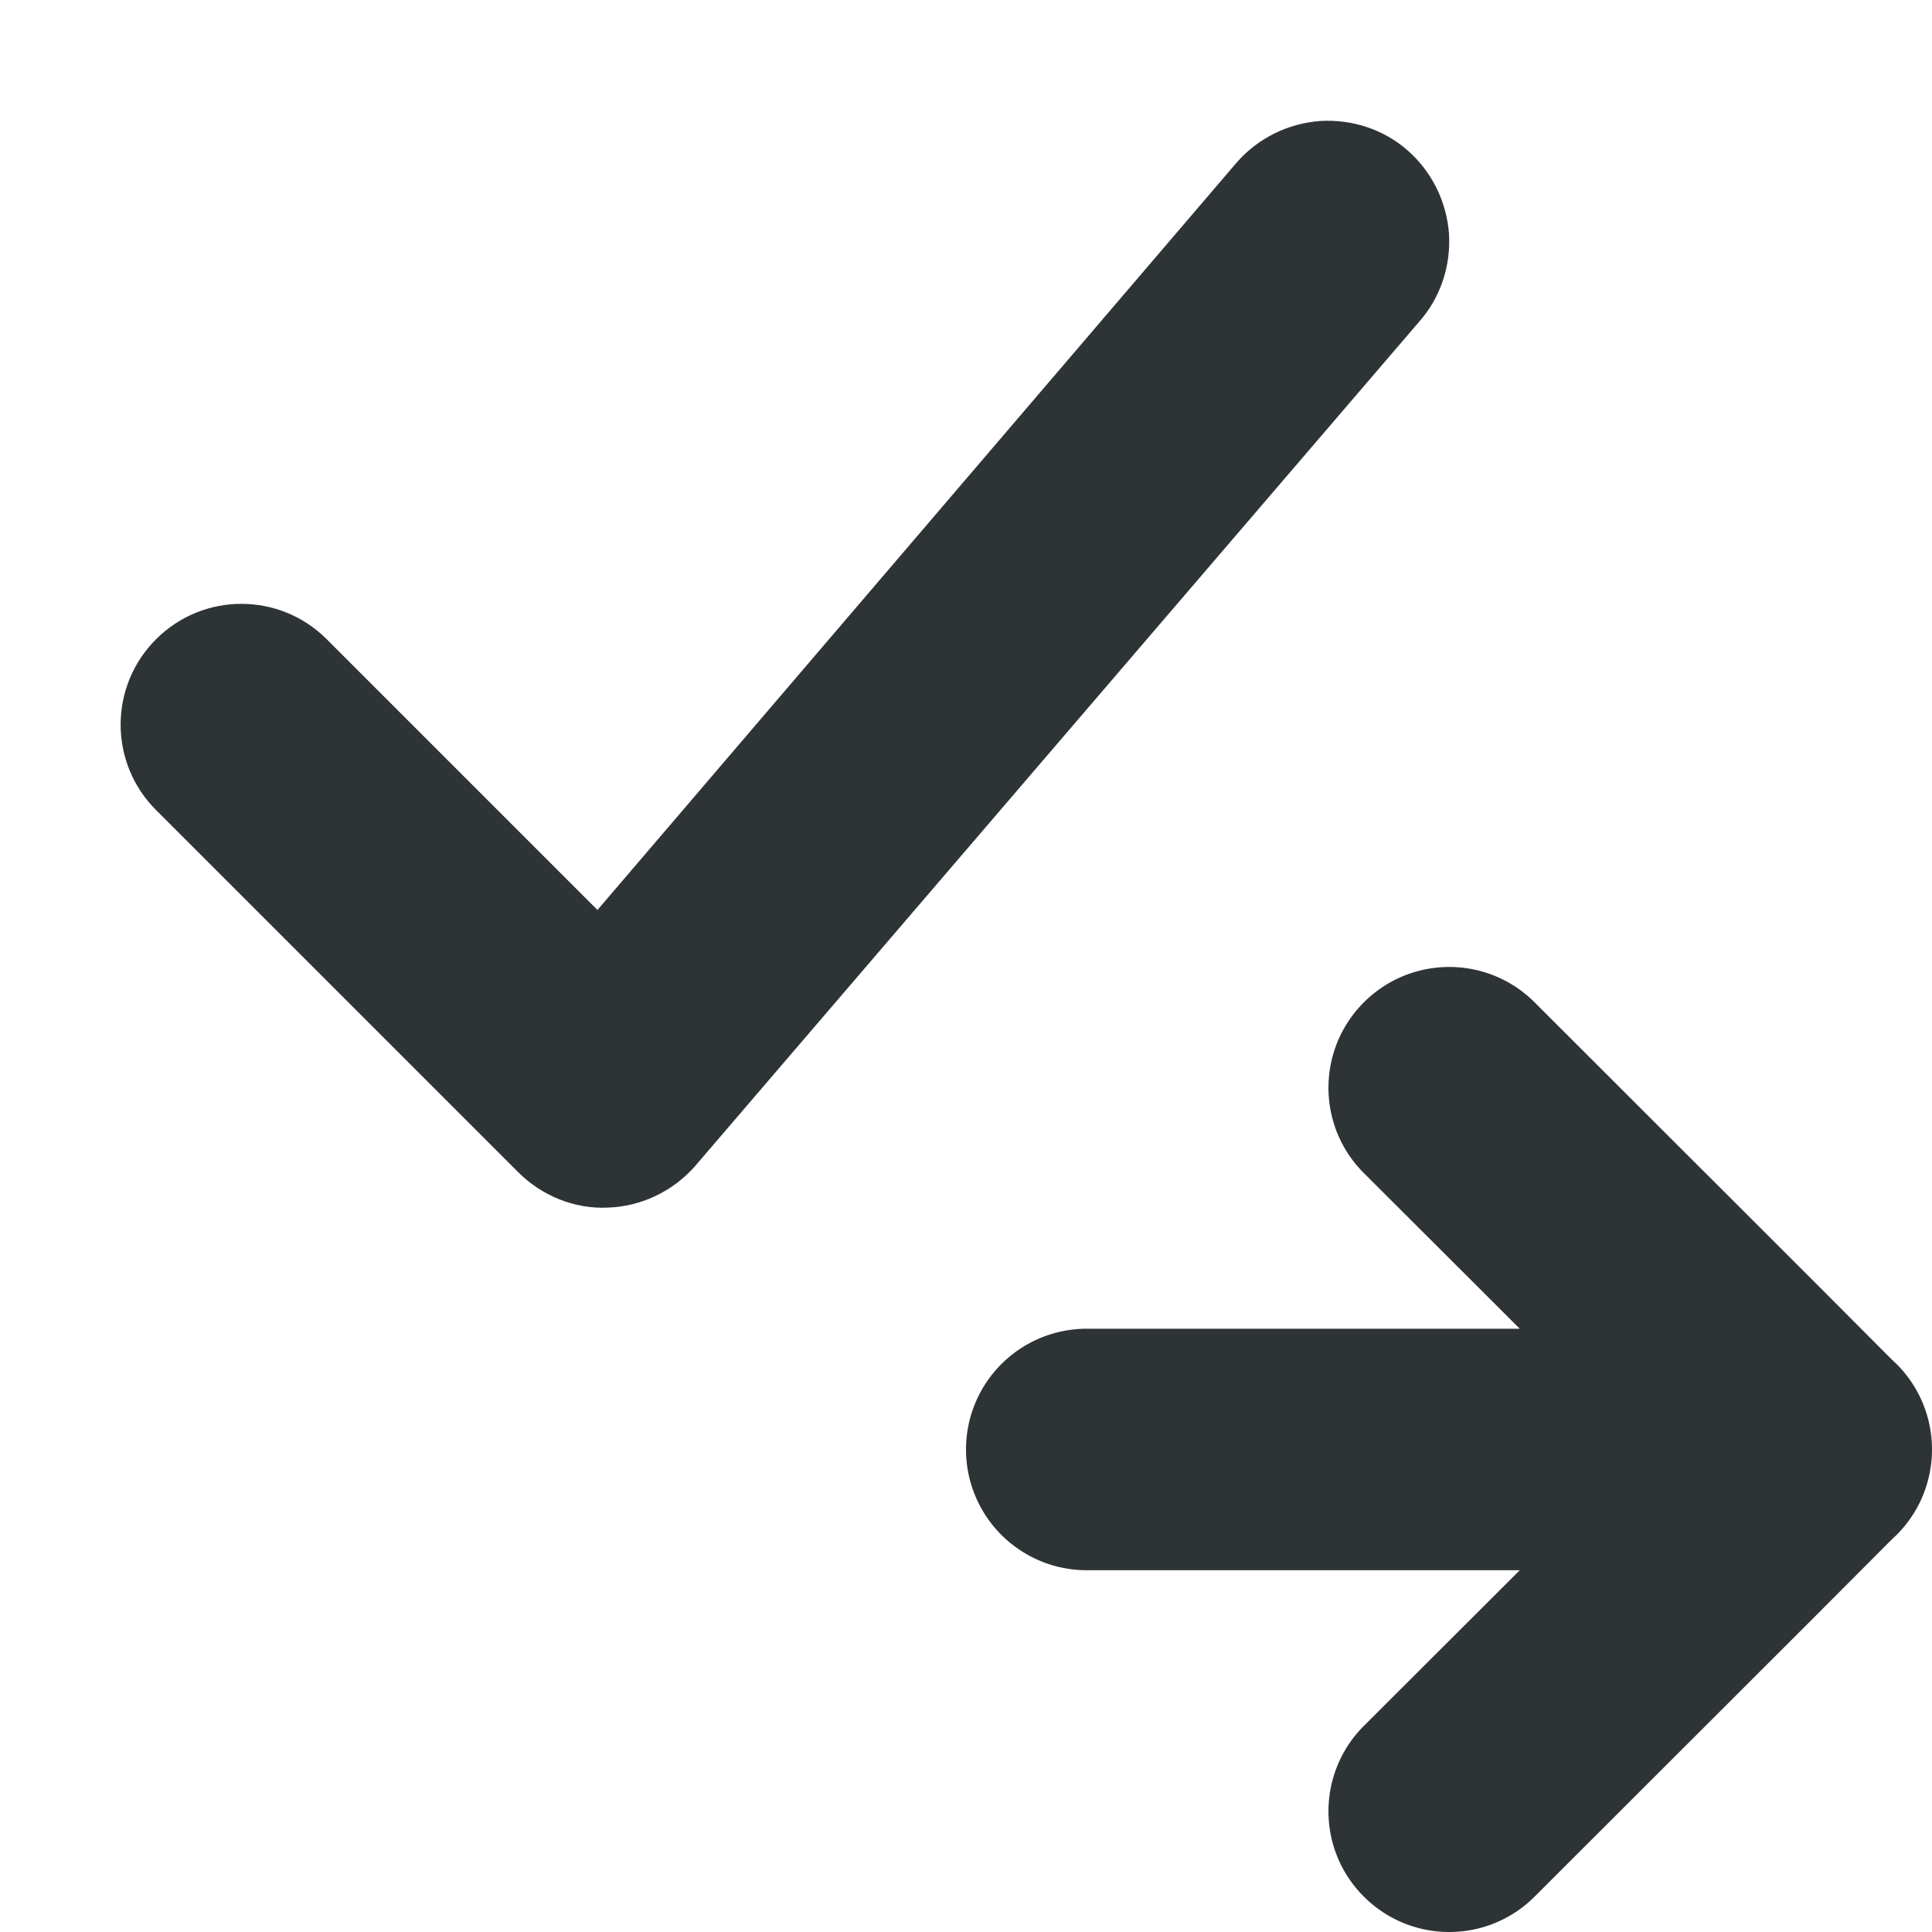 <svg viewBox="0 0 16 16" xmlns="http://www.w3.org/2000/svg"><g fill="#2e3436"><path d="m12.002 8.008c-.256 0-.512.098-.707.293-.391.391-.391 1.024 0 1.414l1.291 1.289h-3.586a1 1 0 0 0 -1 1 1 1 0 0 0 1 1h3 .586l-1.291 1.289c-.391.391-.391 1.024 0 1.414.195.195.451.293.707.293s.512-.098.707-.293l2.291-2.289.672-.674.025-.023c.194-.188.303-.447.303-.717-0-.27-.109-.529-.303-.717l-.025-.023-.672-.674-2.291-2.289c-.195-.195-.451-.293-.707-.293z"/><path d="m11.754 2.663c.176-.199.262-.461.246-.727-.02-.266-.141-.512-.34-.688-.199-.176-.461-.262-.727-.246-.266.02-.512.141-.688.34l-5.297 6.194-2.242-2.242c-.391-.391-1.023-.391-1.414 0-.188.188-.293.441-.293.707s.105.52.293.707l3 3c.195.195.465.305.738.293.277-.008.539-.133.723-.34z"/></g></svg>